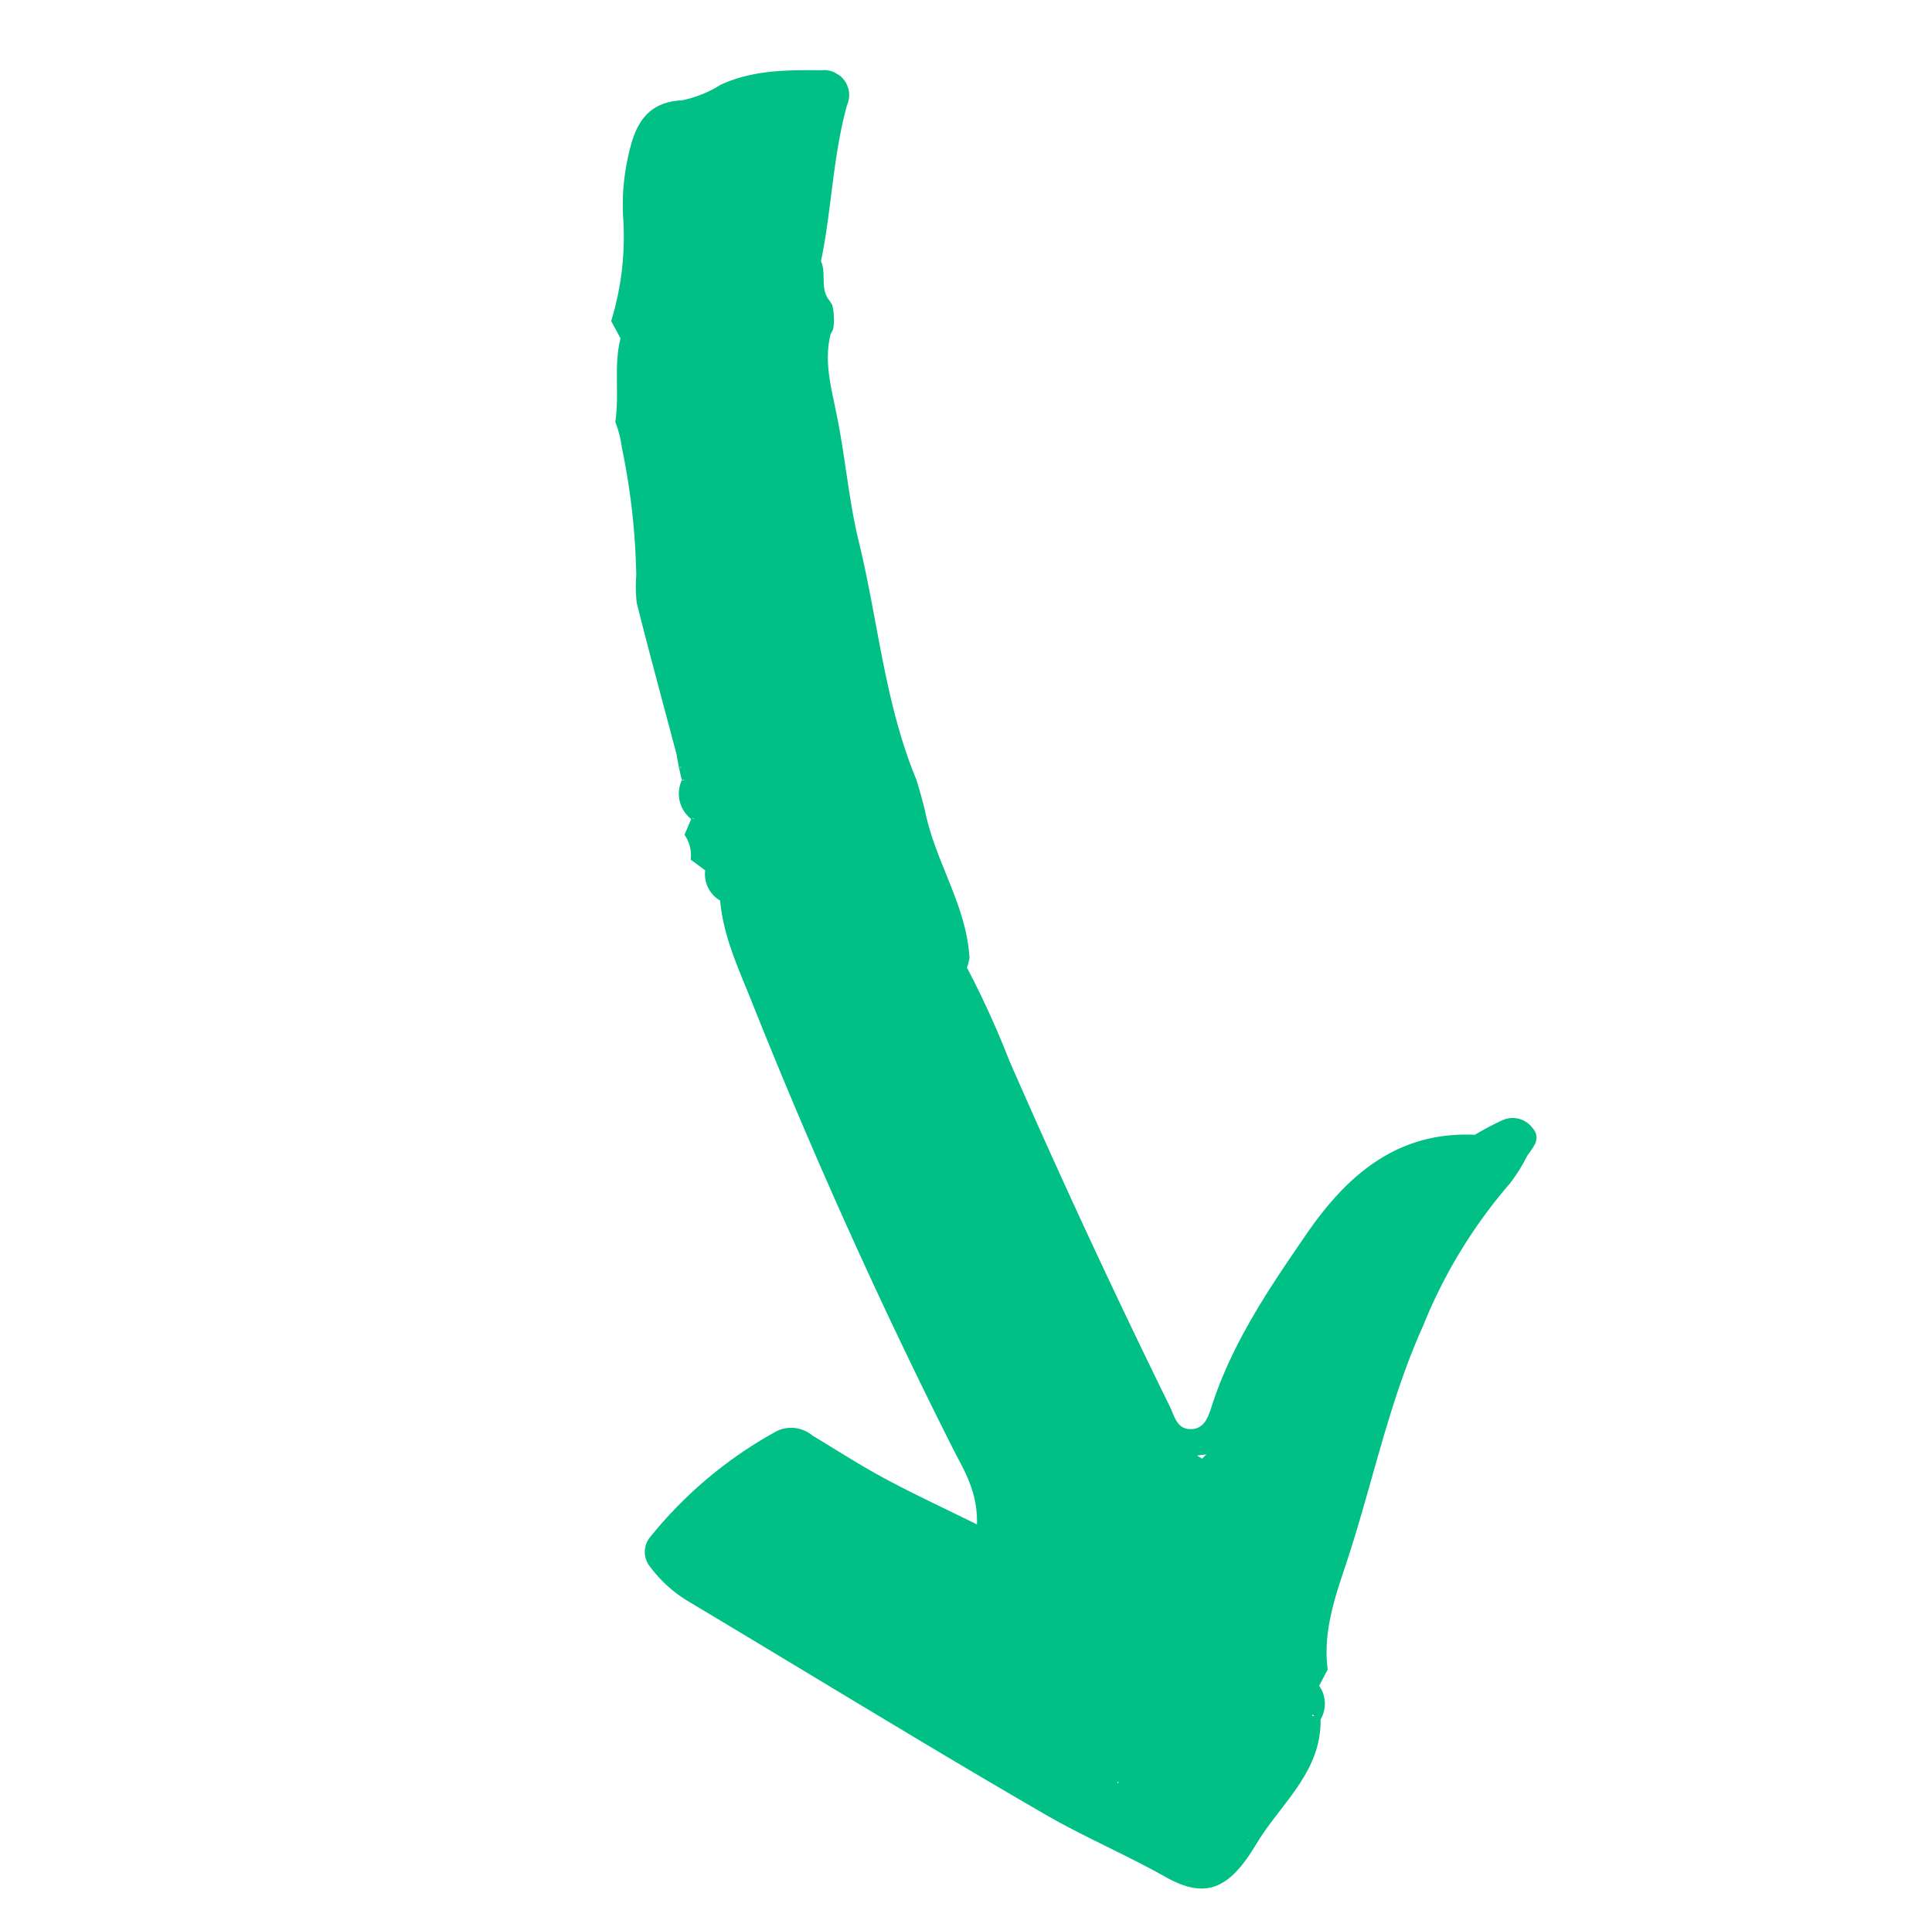 <svg xmlns="http://www.w3.org/2000/svg" xmlns:xlink="http://www.w3.org/1999/xlink" width="138.396" height="137.544" viewBox="0 0 138.396 137.544">
  <defs>
    <clipPath id="clip-path">
      <rect id="長方形_38" data-name="長方形 38" width="101.791" height="99.302" transform="translate(0 0)" fill="#01c086"/>
    </clipPath>
  </defs>
  <g id="グループ_217" data-name="グループ 217" transform="translate(51.144) rotate(31)">
    <g id="グループ_54" data-name="グループ 54" transform="translate(0 0)" clip-path="url(#clip-path)">
      <path id="パス_1434" data-name="パス 1434" d="M101.345,93.289h0c.01,3.732-1.067,5.23-4.348,5.323-3.233.091-6.444.543-9.652.6-9.933.164-19.868.052-29.8.081a9.432,9.432,0,0,1-3.584-.69A1.679,1.679,0,0,1,52.8,96.764,30.345,30.345,0,0,1,56.691,85.53a2.385,2.385,0,0,1,2.342-1c2.009,0,4.023.067,6.027-.029,2.352-.112,4.7-.366,7.343-.582-1.18-2.089-2.879-2.89-4.312-3.795q-14.827-9.359-28.77-19.971c-2-1.524-4.181-2.966-5.71-5.074a2.193,2.193,0,0,1-2.041-1.318h0l-.02.009-1.257-.118a2.576,2.576,0,0,0-1.3-1.3q-.083-.61-.168-1.217l.157-.1-.032-.025-.123.129a2.3,2.3,0,0,1-2.011-2.031l.151-.08A.284.284,0,0,0,26.934,49l-.116.1c-.219-.226-.441-.454-.662-.681l.152-.073a.26.26,0,0,0-.028-.029l-.123.1-.626-.717h0c-2.677-2.6-5.371-5.18-8.016-7.812a10.213,10.213,0,0,1-1.052-1.681,49.065,49.065,0,0,0-5.6-7.318A7.866,7.866,0,0,0,9.5,29.544l.006,0c-.756-1.855-2.175-3.369-2.757-5.316h0l-1.214-.72a20.558,20.558,0,0,0-2.995-6.669A15.745,15.745,0,0,1,.573,12.976C-.143,10.935-.583,8.892,1.738,7.338a8.3,8.3,0,0,0,1.8-2.379C4.96,2.859,7.079,1.59,9.18.358a1.789,1.789,0,0,1,2.87,1.19c1.018,3.67,2.912,6.974,4.158,10.541h0c.807.556.938,1.741,1.957,2.1.109.054.219.106.327.163a3.135,3.135,0,0,1,.473.555c.064.1.135.2.2.3a2.874,2.874,0,0,1,.309.655c.006.119.013.24.02.36.589,1.951,2.048,3.287,3.353,4.732,2.082,2.259,3.862,4.773,6.032,6.965,4.111,4.153,7.55,8.967,12.308,12.487.582.51,1.134,1.05,1.683,1.591,2.481,2.745,6.052,4.284,8.175,7.418a5.012,5.012,0,0,1,.2.681,65.2,65.2,0,0,1,6.01,4.133Q68.407,62.15,79.9,69.566c.637.412,1.241,1.118,2.089.627s.652-1.4.483-2.114c-1.112-4.7-.845-9.459-.549-14.206.318-5.1,1.794-9.62,6.678-12.258a20.022,20.022,0,0,1,1.186-1.96,1.773,1.773,0,0,1,2.072-.591c1,.327.764,1.177.727,1.926h0a12.165,12.165,0,0,1-.045,2.337,36.318,36.318,0,0,0-.071,11.95c.706,6.009,2.765,11.664,4.065,17.513.547,2.458,1.1,5.026,2.758,7.1.025.438.048.877.073,1.315a2.218,2.218,0,0,1,1.331,2.013c2.016,3.239.63,6.7.652,10.066M90.6,94.506l-.087.041c.038.026.074.055.11.081-.006-.042-.016-.081-.023-.122M83.8,71.569c.039-.141.065-.279.11-.421-.2.161-.366.29-.537.422.138.006.285,0,.427,0m16.866,21.7v0l.02.015v.032a.788.788,0,0,1,.073-.032h-.071l-.02-.019m-.658-10.043h0c.015.033.031.064.045.1a.76.76,0,0,1,.136-.1h-.186" transform="translate(0.001 0.001)" fill="#01c086"/>
    </g>
  </g>
</svg>
